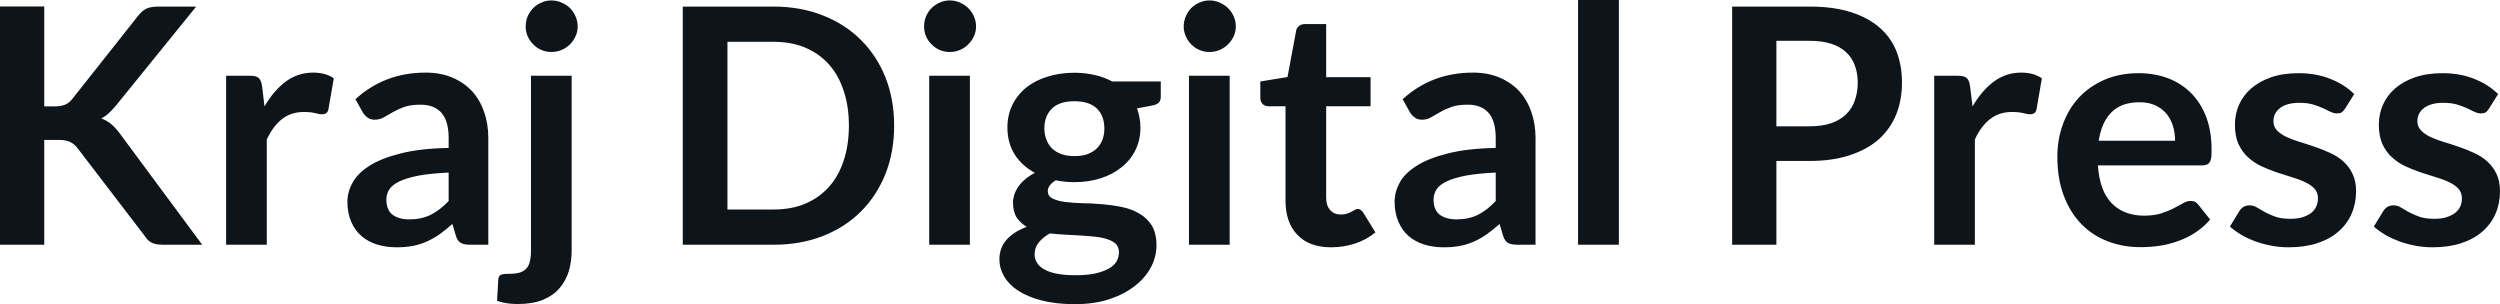 <svg fill="#0d141a" viewBox="0 0 174.581 21.24" height="100%" width="100%" xmlns="http://www.w3.org/2000/svg"><path preserveAspectRatio="none" d="M3.09 0.45L3.09 7.43L3.82 7.43Q4.25 7.43 4.54 7.31Q4.83 7.19 5.04 6.92L5.04 6.92L9.63 1.12Q9.91 0.75 10.23 0.60Q10.55 0.46 11.03 0.46L11.03 0.46L13.70 0.46L8.10 7.37Q7.83 7.69 7.59 7.91Q7.35 8.13 7.07 8.27L7.07 8.27Q7.45 8.41 7.76 8.66Q8.06 8.91 8.35 9.30L8.35 9.30L14.12 17.09L11.38 17.09Q10.83 17.09 10.56 16.93Q10.29 16.78 10.11 16.48L10.11 16.48L5.41 10.34Q5.17 10.04 4.89 9.91Q4.60 9.77 4.07 9.77L4.07 9.77L3.09 9.77L3.09 17.09L0 17.09L0 0.45L3.09 0.45ZM18.63 17.09L15.79 17.09L15.79 5.29L17.46 5.29Q17.89 5.29 18.07 5.45Q18.24 5.61 18.30 6.00L18.30 6.00L18.47 7.43Q19.10 6.34 19.95 5.70Q20.80 5.07 21.86 5.07L21.86 5.07Q22.74 5.07 23.31 5.47L23.31 5.47L22.94 7.60Q22.91 7.81 22.79 7.89Q22.68 7.98 22.48 7.98L22.48 7.98Q22.31 7.98 22.01 7.90Q21.71 7.82 21.22 7.82L21.22 7.82Q20.33 7.82 19.70 8.31Q19.07 8.80 18.63 9.74L18.63 9.74L18.63 17.09ZM34.10 9.64L34.10 17.09L32.82 17.09Q32.42 17.09 32.19 16.97Q31.96 16.85 31.84 16.48L31.84 16.48L31.59 15.64Q31.14 16.04 30.71 16.35Q30.28 16.65 29.82 16.86Q29.36 17.07 28.84 17.17Q28.32 17.27 27.69 17.27L27.69 17.27Q26.94 17.27 26.31 17.07Q25.68 16.87 25.23 16.47Q24.77 16.07 24.52 15.47Q24.26 14.87 24.26 14.08L24.26 14.08Q24.26 13.41 24.62 12.76Q24.97 12.11 25.78 11.59Q26.60 11.06 27.96 10.72Q29.31 10.37 31.33 10.33L31.33 10.33L31.33 9.64Q31.33 8.45 30.83 7.88Q30.33 7.31 29.37 7.31L29.37 7.31Q28.68 7.31 28.22 7.47Q27.76 7.64 27.42 7.84Q27.08 8.04 26.79 8.20Q26.51 8.36 26.16 8.36L26.16 8.36Q25.87 8.36 25.67 8.21Q25.46 8.06 25.33 7.84L25.33 7.84L24.82 6.93Q26.85 5.07 29.73 5.07L29.73 5.07Q30.76 5.07 31.57 5.41Q32.38 5.75 32.95 6.35Q33.51 6.96 33.80 7.80Q34.10 8.64 34.10 9.64L34.10 9.64ZM28.58 15.32L28.58 15.32Q29.01 15.32 29.38 15.24Q29.75 15.16 30.08 15.00Q30.41 14.83 30.71 14.60Q31.02 14.36 31.33 14.04L31.33 14.04L31.33 12.05Q30.08 12.11 29.25 12.26Q28.42 12.42 27.91 12.66Q27.40 12.90 27.19 13.22Q26.98 13.55 26.98 13.93L26.98 13.93Q26.98 14.67 27.42 15.00Q27.86 15.32 28.58 15.32ZM37.08 5.29L39.92 5.29L39.92 17.49Q39.92 18.26 39.72 18.94Q39.51 19.62 39.07 20.13Q38.63 20.64 37.91 20.94Q37.19 21.23 36.16 21.23L36.16 21.23Q35.75 21.23 35.41 21.18Q35.06 21.13 34.71 21.01L34.71 21.01L34.80 19.48Q34.83 19.25 34.98 19.19Q35.13 19.12 35.56 19.12L35.56 19.12Q35.98 19.12 36.28 19.04Q36.57 18.95 36.75 18.76Q36.93 18.57 37.00 18.26Q37.08 17.95 37.08 17.49L37.08 17.49L37.08 5.29ZM40.34 1.85L40.34 1.85Q40.34 2.22 40.19 2.54Q40.04 2.86 39.80 3.10Q39.55 3.35 39.21 3.49Q38.88 3.63 38.50 3.63L38.50 3.63Q38.13 3.63 37.81 3.49Q37.48 3.35 37.24 3.10Q37.00 2.86 36.85 2.54Q36.71 2.22 36.71 1.85L36.71 1.85Q36.71 1.47 36.85 1.14Q37.00 0.80 37.24 0.56Q37.48 0.32 37.81 0.18Q38.13 0.03 38.50 0.03L38.50 0.03Q38.88 0.03 39.21 0.18Q39.55 0.32 39.80 0.56Q40.04 0.80 40.19 1.14Q40.34 1.47 40.34 1.85ZM62.44 8.77L62.44 8.77Q62.44 10.60 61.84 12.13Q61.23 13.66 60.12 14.77Q59.02 15.87 57.47 16.48Q55.91 17.09 54.03 17.09L54.03 17.09L47.68 17.09L47.68 0.46L54.03 0.46Q55.91 0.46 57.47 1.08Q59.02 1.69 60.12 2.79Q61.23 3.89 61.84 5.42Q62.44 6.95 62.44 8.77ZM59.28 8.77L59.28 8.77Q59.28 7.41 58.91 6.32Q58.55 5.23 57.87 4.48Q57.19 3.73 56.22 3.32Q55.25 2.92 54.03 2.92L54.03 2.92L50.80 2.92L50.80 14.63L54.03 14.63Q55.25 14.63 56.22 14.23Q57.19 13.82 57.87 13.07Q58.55 12.32 58.91 11.23Q59.28 10.14 59.28 8.77ZM64.89 5.29L67.73 5.29L67.73 17.09L64.89 17.09L64.89 5.29ZM68.16 1.85L68.16 1.85Q68.16 2.22 68.01 2.54Q67.86 2.86 67.61 3.10Q67.37 3.35 67.03 3.49Q66.70 3.63 66.32 3.63L66.32 3.63Q65.95 3.63 65.62 3.49Q65.30 3.35 65.06 3.10Q64.81 2.86 64.67 2.54Q64.53 2.22 64.53 1.85L64.53 1.85Q64.53 1.47 64.67 1.14Q64.81 0.80 65.06 0.56Q65.30 0.32 65.62 0.18Q65.95 0.03 66.32 0.03L66.32 0.03Q66.70 0.03 67.03 0.18Q67.37 0.32 67.61 0.56Q67.86 0.80 68.01 1.14Q68.16 1.47 68.16 1.85ZM75.03 5.08L75.03 5.08Q75.78 5.08 76.45 5.24Q77.12 5.39 77.67 5.69L77.67 5.69L81.06 5.69L81.06 6.75Q81.06 7.01 80.93 7.16Q80.79 7.31 80.45 7.37L80.45 7.37L79.40 7.57Q79.51 7.87 79.57 8.20Q79.64 8.53 79.64 8.90L79.64 8.90Q79.64 9.77 79.29 10.48Q78.94 11.19 78.32 11.68Q77.71 12.18 76.86 12.45Q76.02 12.72 75.03 12.72L75.03 12.72Q74.36 12.72 73.73 12.59L73.73 12.59Q73.17 12.93 73.17 13.34L73.17 13.34Q73.17 13.70 73.50 13.86Q73.83 14.03 74.36 14.10Q74.90 14.17 75.58 14.19Q76.26 14.20 76.97 14.26Q77.68 14.32 78.36 14.46Q79.04 14.60 79.57 14.92Q80.11 15.23 80.44 15.76Q80.76 16.30 80.76 17.13L80.76 17.13Q80.76 17.92 80.38 18.65Q79.99 19.39 79.26 19.96Q78.53 20.54 77.48 20.89Q76.42 21.24 75.06 21.24L75.06 21.24Q73.72 21.24 72.73 20.98Q71.74 20.72 71.09 20.29Q70.44 19.86 70.12 19.30Q69.79 18.73 69.79 18.12L69.79 18.12Q69.79 17.30 70.30 16.73Q70.81 16.17 71.70 15.84L71.70 15.84Q71.27 15.59 71.00 15.19Q70.74 14.79 70.74 14.14L70.74 14.14Q70.74 13.88 70.83 13.60Q70.92 13.32 71.11 13.04Q71.30 12.76 71.59 12.52Q71.88 12.27 72.27 12.07L72.27 12.07Q71.37 11.59 70.86 10.79Q70.35 9.98 70.35 8.90L70.35 8.90Q70.35 8.03 70.70 7.32Q71.05 6.61 71.67 6.11Q72.30 5.61 73.16 5.35Q74.01 5.08 75.03 5.08ZM78.14 17.62L78.14 17.62Q78.14 17.27 77.94 17.05Q77.73 16.84 77.37 16.72Q77.02 16.59 76.54 16.54Q76.06 16.48 75.53 16.45Q74.99 16.42 74.42 16.39Q73.85 16.36 73.32 16.30L73.32 16.30Q72.84 16.56 72.55 16.92Q72.25 17.28 72.25 17.76L72.25 17.76Q72.25 18.07 72.41 18.34Q72.56 18.61 72.90 18.80Q73.24 19.00 73.78 19.11Q74.32 19.22 75.11 19.22L75.11 19.22Q75.90 19.22 76.47 19.10Q77.05 18.97 77.42 18.76Q77.80 18.55 77.97 18.26Q78.14 17.96 78.14 17.62ZM75.03 10.90L75.03 10.90Q75.56 10.90 75.95 10.76Q76.34 10.61 76.60 10.36Q76.85 10.11 76.99 9.75Q77.12 9.40 77.12 8.97L77.12 8.97Q77.12 8.10 76.60 7.58Q76.07 7.07 75.03 7.07L75.03 7.07Q73.98 7.07 73.46 7.58Q72.93 8.10 72.93 8.97L72.93 8.97Q72.93 9.38 73.07 9.74Q73.20 10.10 73.46 10.36Q73.72 10.61 74.11 10.76Q74.51 10.90 75.03 10.90ZM83.03 5.29L85.87 5.29L85.87 17.09L83.03 17.09L83.03 5.29ZM86.30 1.85L86.30 1.85Q86.30 2.22 86.15 2.54Q86.00 2.86 85.75 3.10Q85.50 3.35 85.17 3.49Q84.84 3.63 84.46 3.63L84.46 3.63Q84.09 3.63 83.76 3.49Q83.43 3.35 83.19 3.10Q82.95 2.86 82.81 2.54Q82.66 2.22 82.66 1.85L82.66 1.85Q82.66 1.47 82.81 1.14Q82.95 0.80 83.19 0.56Q83.43 0.32 83.76 0.18Q84.09 0.03 84.46 0.03L84.46 0.03Q84.84 0.03 85.17 0.18Q85.50 0.32 85.75 0.56Q86.00 0.80 86.15 1.14Q86.30 1.47 86.30 1.85ZM92.95 17.27L92.95 17.27Q91.43 17.27 90.60 16.40Q89.77 15.54 89.77 14.01L89.77 14.01L89.77 7.42L88.57 7.42Q88.34 7.42 88.18 7.27Q88.01 7.12 88.01 6.82L88.01 6.82L88.01 5.69L89.91 5.38L90.51 2.16Q90.55 1.93 90.72 1.81Q90.88 1.68 91.14 1.68L91.14 1.68L92.61 1.68L92.61 5.39L95.71 5.39L95.71 7.42L92.61 7.42L92.61 13.81Q92.61 14.36 92.89 14.67Q93.16 14.98 93.62 14.98L93.62 14.98Q93.89 14.98 94.06 14.92Q94.24 14.86 94.37 14.79Q94.51 14.72 94.61 14.66Q94.71 14.59 94.82 14.59L94.82 14.59Q94.94 14.59 95.02 14.66Q95.11 14.72 95.20 14.85L95.20 14.85L96.05 16.23Q95.43 16.74 94.62 17.01Q93.82 17.27 92.95 17.27ZM107.23 9.64L107.23 17.09L105.95 17.09Q105.55 17.09 105.32 16.97Q105.09 16.85 104.97 16.48L104.97 16.48L104.72 15.64Q104.27 16.04 103.84 16.35Q103.41 16.65 102.95 16.86Q102.49 17.07 101.97 17.17Q101.45 17.27 100.82 17.27L100.82 17.27Q100.07 17.27 99.44 17.07Q98.81 16.87 98.35 16.47Q97.90 16.07 97.65 15.47Q97.39 14.87 97.39 14.08L97.39 14.08Q97.39 13.41 97.74 12.76Q98.09 12.11 98.91 11.59Q99.73 11.06 101.09 10.72Q102.44 10.37 104.45 10.33L104.45 10.33L104.45 9.64Q104.45 8.45 103.95 7.88Q103.45 7.31 102.50 7.31L102.50 7.31Q101.81 7.31 101.35 7.47Q100.89 7.64 100.55 7.84Q100.21 8.04 99.92 8.20Q99.64 8.36 99.29 8.36L99.29 8.36Q99.00 8.36 98.80 8.21Q98.59 8.06 98.46 7.84L98.46 7.84L97.95 6.93Q99.98 5.07 102.86 5.07L102.86 5.07Q103.89 5.07 104.70 5.41Q105.51 5.75 106.08 6.35Q106.64 6.96 106.93 7.80Q107.23 8.64 107.23 9.64L107.23 9.64ZM101.71 15.32L101.71 15.32Q102.14 15.32 102.51 15.24Q102.88 15.16 103.21 15.00Q103.53 14.83 103.84 14.60Q104.14 14.36 104.45 14.04L104.45 14.04L104.45 12.05Q103.21 12.11 102.38 12.26Q101.55 12.42 101.04 12.66Q100.53 12.90 100.32 13.22Q100.11 13.55 100.11 13.93L100.11 13.93Q100.11 14.67 100.55 15.00Q100.99 15.32 101.71 15.32ZM110.20 0L113.05 0L113.05 17.09L110.20 17.09L110.20 0ZM126.37 11.24L124.05 11.24L124.05 17.09L120.96 17.09L120.96 0.46L126.37 0.46Q128.04 0.46 129.26 0.85Q130.48 1.24 131.27 1.94Q132.07 2.64 132.45 3.62Q132.82 4.60 132.82 5.76L132.82 5.76Q132.82 6.97 132.42 7.98Q132.02 8.98 131.22 9.71Q130.41 10.43 129.20 10.83Q127.99 11.24 126.37 11.24L126.37 11.24ZM124.05 2.85L124.05 8.82L126.37 8.82Q127.22 8.82 127.86 8.61Q128.49 8.39 128.90 8.00Q129.32 7.60 129.52 7.03Q129.73 6.46 129.73 5.76L129.73 5.76Q129.73 5.09 129.52 4.55Q129.32 4.01 128.90 3.63Q128.49 3.25 127.86 3.05Q127.22 2.85 126.37 2.85L126.37 2.85L124.05 2.85ZM137.91 17.09L135.07 17.09L135.07 5.29L136.73 5.29Q137.17 5.29 137.34 5.45Q137.52 5.61 137.57 6.00L137.57 6.00L137.75 7.43Q138.38 6.34 139.23 5.70Q140.08 5.07 141.14 5.07L141.14 5.07Q142.01 5.07 142.59 5.47L142.59 5.47L142.22 7.60Q142.19 7.81 142.07 7.89Q141.96 7.98 141.76 7.98L141.76 7.98Q141.59 7.98 141.29 7.90Q140.99 7.82 140.50 7.82L140.50 7.82Q139.61 7.82 138.98 8.31Q138.34 8.80 137.91 9.74L137.91 9.74L137.91 17.09ZM149.34 5.11L149.34 5.11Q150.45 5.11 151.39 5.46Q152.33 5.82 153.01 6.50Q153.69 7.19 154.07 8.18Q154.44 9.18 154.44 10.45L154.44 10.45Q154.44 10.78 154.42 10.99Q154.39 11.20 154.31 11.32Q154.24 11.44 154.11 11.49Q153.98 11.55 153.79 11.55L153.79 11.55L146.50 11.55Q146.63 13.36 147.48 14.21Q148.33 15.06 149.73 15.06L149.73 15.06Q150.42 15.06 150.92 14.90Q151.42 14.74 151.79 14.55Q152.17 14.35 152.45 14.19Q152.73 14.03 153.00 14.03L153.00 14.03Q153.17 14.03 153.29 14.10Q153.42 14.17 153.51 14.29L153.51 14.29L154.34 15.33Q153.87 15.88 153.28 16.26Q152.70 16.63 152.06 16.85Q151.42 17.08 150.76 17.17Q150.10 17.26 149.48 17.26L149.48 17.26Q148.25 17.26 147.19 16.85Q146.13 16.45 145.35 15.65Q144.57 14.85 144.12 13.67Q143.67 12.49 143.67 10.94L143.67 10.94Q143.67 9.73 144.06 8.67Q144.45 7.60 145.18 6.81Q145.91 6.03 146.96 5.57Q148.02 5.11 149.34 5.11ZM149.40 7.14L149.40 7.14Q148.15 7.14 147.45 7.84Q146.75 8.54 146.56 9.83L146.56 9.83L151.89 9.83Q151.89 9.28 151.74 8.79Q151.59 8.30 151.28 7.93Q150.97 7.57 150.50 7.35Q150.03 7.14 149.40 7.14ZM164.40 6.57L163.76 7.59Q163.64 7.77 163.52 7.85Q163.39 7.92 163.20 7.92L163.20 7.92Q162.99 7.92 162.75 7.81Q162.52 7.69 162.21 7.55Q161.90 7.41 161.50 7.29Q161.10 7.18 160.56 7.18L160.56 7.18Q159.72 7.18 159.24 7.53Q158.76 7.89 158.76 8.46L158.76 8.46Q158.76 8.84 159.00 9.10Q159.25 9.36 159.66 9.56Q160.07 9.75 160.59 9.91Q161.10 10.06 161.64 10.25Q162.18 10.43 162.70 10.67Q163.22 10.90 163.63 11.26Q164.04 11.63 164.28 12.13Q164.53 12.64 164.53 13.35L164.53 13.35Q164.53 14.20 164.22 14.92Q163.91 15.64 163.31 16.16Q162.71 16.69 161.83 16.98Q160.95 17.27 159.82 17.27L159.82 17.27Q159.21 17.27 158.63 17.16Q158.04 17.05 157.51 16.86Q156.97 16.66 156.52 16.40Q156.07 16.13 155.72 15.82L155.72 15.82L156.38 14.74Q156.50 14.55 156.68 14.44Q156.85 14.34 157.11 14.34L157.11 14.34Q157.38 14.34 157.61 14.49Q157.85 14.64 158.16 14.81Q158.47 14.98 158.89 15.13Q159.31 15.28 159.95 15.28L159.95 15.28Q160.46 15.28 160.82 15.16Q161.18 15.04 161.42 14.85Q161.66 14.65 161.76 14.39Q161.87 14.13 161.87 13.86L161.87 13.86Q161.87 13.44 161.63 13.18Q161.38 12.91 160.97 12.72Q160.56 12.52 160.04 12.37Q159.52 12.21 158.97 12.03Q158.42 11.84 157.90 11.60Q157.38 11.35 156.97 10.97Q156.56 10.59 156.31 10.04Q156.07 9.49 156.07 8.71L156.07 8.71Q156.07 7.98 156.35 7.33Q156.64 6.67 157.20 6.18Q157.76 5.69 158.59 5.40Q159.42 5.11 160.52 5.11L160.52 5.11Q161.74 5.11 162.74 5.51Q163.74 5.91 164.40 6.57L164.40 6.57ZM174.45 6.57L173.81 7.59Q173.70 7.77 173.57 7.85Q173.44 7.92 173.25 7.92L173.25 7.92Q173.04 7.92 172.80 7.81Q172.57 7.69 172.26 7.55Q171.95 7.41 171.55 7.29Q171.15 7.18 170.61 7.18L170.61 7.18Q169.77 7.18 169.29 7.53Q168.81 7.89 168.81 8.46L168.81 8.46Q168.81 8.84 169.06 9.10Q169.30 9.36 169.71 9.56Q170.12 9.75 170.64 9.91Q171.15 10.06 171.69 10.25Q172.24 10.43 172.75 10.67Q173.27 10.90 173.68 11.26Q174.09 11.63 174.33 12.13Q174.58 12.64 174.58 13.35L174.58 13.35Q174.58 14.20 174.27 14.92Q173.96 15.64 173.36 16.16Q172.76 16.69 171.88 16.98Q171.00 17.27 169.87 17.27L169.87 17.27Q169.26 17.27 168.68 17.16Q168.10 17.05 167.56 16.86Q167.03 16.66 166.57 16.40Q166.12 16.13 165.77 15.82L165.77 15.82L166.43 14.74Q166.55 14.55 166.73 14.44Q166.90 14.34 167.16 14.34L167.16 14.34Q167.43 14.34 167.66 14.49Q167.90 14.64 168.21 14.81Q168.52 14.98 168.94 15.13Q169.36 15.28 170.00 15.28L170.00 15.28Q170.51 15.28 170.87 15.16Q171.23 15.04 171.47 14.85Q171.71 14.65 171.82 14.39Q171.92 14.13 171.92 13.86L171.92 13.86Q171.92 13.44 171.68 13.18Q171.43 12.91 171.02 12.72Q170.61 12.52 170.09 12.37Q169.57 12.21 169.02 12.03Q168.47 11.84 167.95 11.60Q167.43 11.35 167.02 10.97Q166.61 10.59 166.36 10.04Q166.12 9.49 166.12 8.71L166.12 8.71Q166.12 7.98 166.40 7.33Q166.69 6.67 167.25 6.18Q167.81 5.69 168.64 5.40Q169.48 5.11 170.57 5.11L170.57 5.11Q171.79 5.11 172.79 5.51Q173.79 5.91 174.45 6.57L174.45 6.57Z"></path></svg>